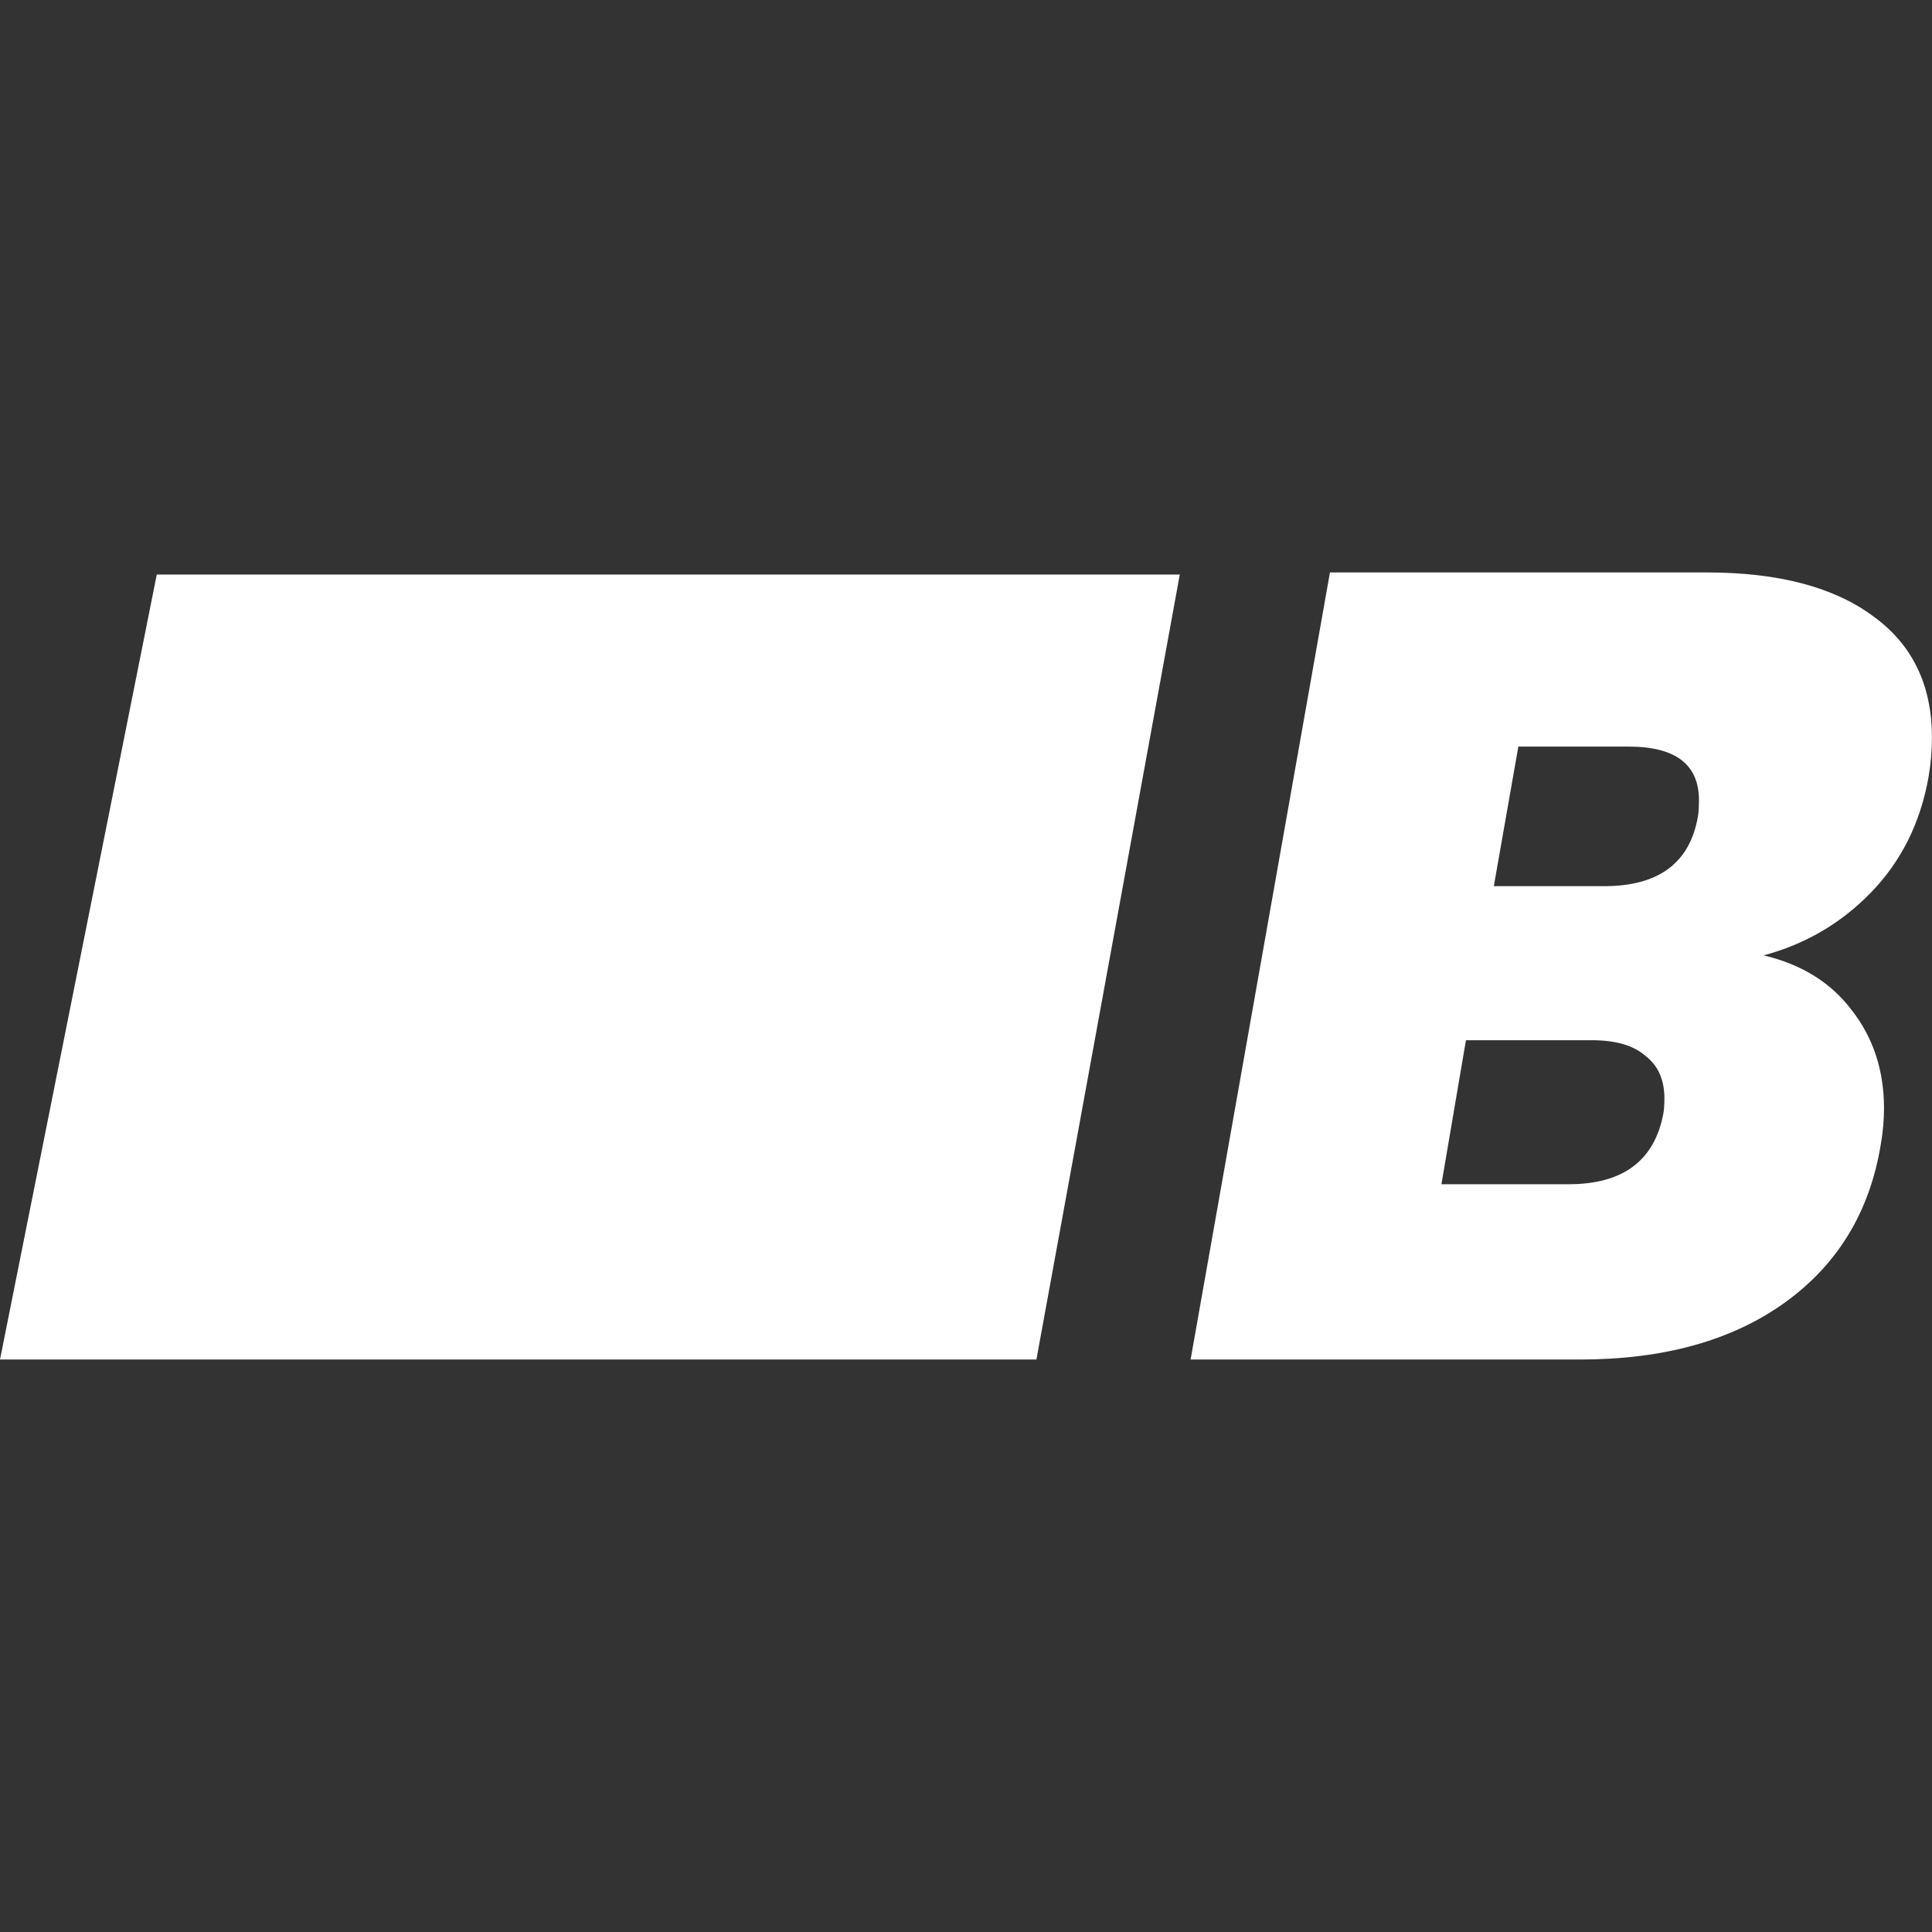<svg clip-rule="evenodd" fill-rule="evenodd" stroke-linejoin="round" stroke-miterlimit="2" viewBox="0 0 1000 1000" xmlns="http://www.w3.org/2000/svg" xmlns:xlink="http://www.w3.org/1999/xlink">
    <rect x="0" y="0" width="1000" height="1000" fill="#333333" stroke="none"/>
    <clipPath id="a">
        <path clip-rule="evenodd" d="m0 0h108v44h-108z"/>
    </clipPath>
    <g clip-path="url(#a)" fill="#fff" fill-rule="nonzero" transform="matrix(9.259 0 0 9.259 -0 296.296)">
        <path d="m107.813 11.421c-.457 2.58-1.537 4.744-3.241 6.491-1.661 1.706-3.656 2.871-5.982 3.495 2.119.499 3.76 1.519 4.923 3.058 1.205 1.54 1.807 3.371 1.807 5.492 0 .666-.062 1.353-.187 2.06-.623 3.745-2.409 6.678-5.359 8.8s-6.772 3.183-11.467 3.183h-21.75l7.79-44h21.064c3.989 0 7.084.811 9.286 2.434 2.202 1.581 3.303 3.849 3.303 6.803 0 .707-.062 1.435-.187 2.184zm-12.9 2.247c.041-.208.062-.52.062-.936 0-1.997-1.309-2.996-3.926-2.996h-6.17l-1.371 7.802h6.17c3.033 0 4.778-1.29 5.235-3.87zm-1.932 16.602c.041-.209.062-.5.062-.874 0-1.04-.353-1.831-1.059-2.372-.665-.582-1.662-.874-2.992-.874h-7.042l-1.371 8.051h7.105c3.033 0 4.798-1.31 5.297-3.931z"/>
        <path d="m57.938 44 8.015-43.883h-57.189l-8.764 43.883z"/>
    </g>
</svg>